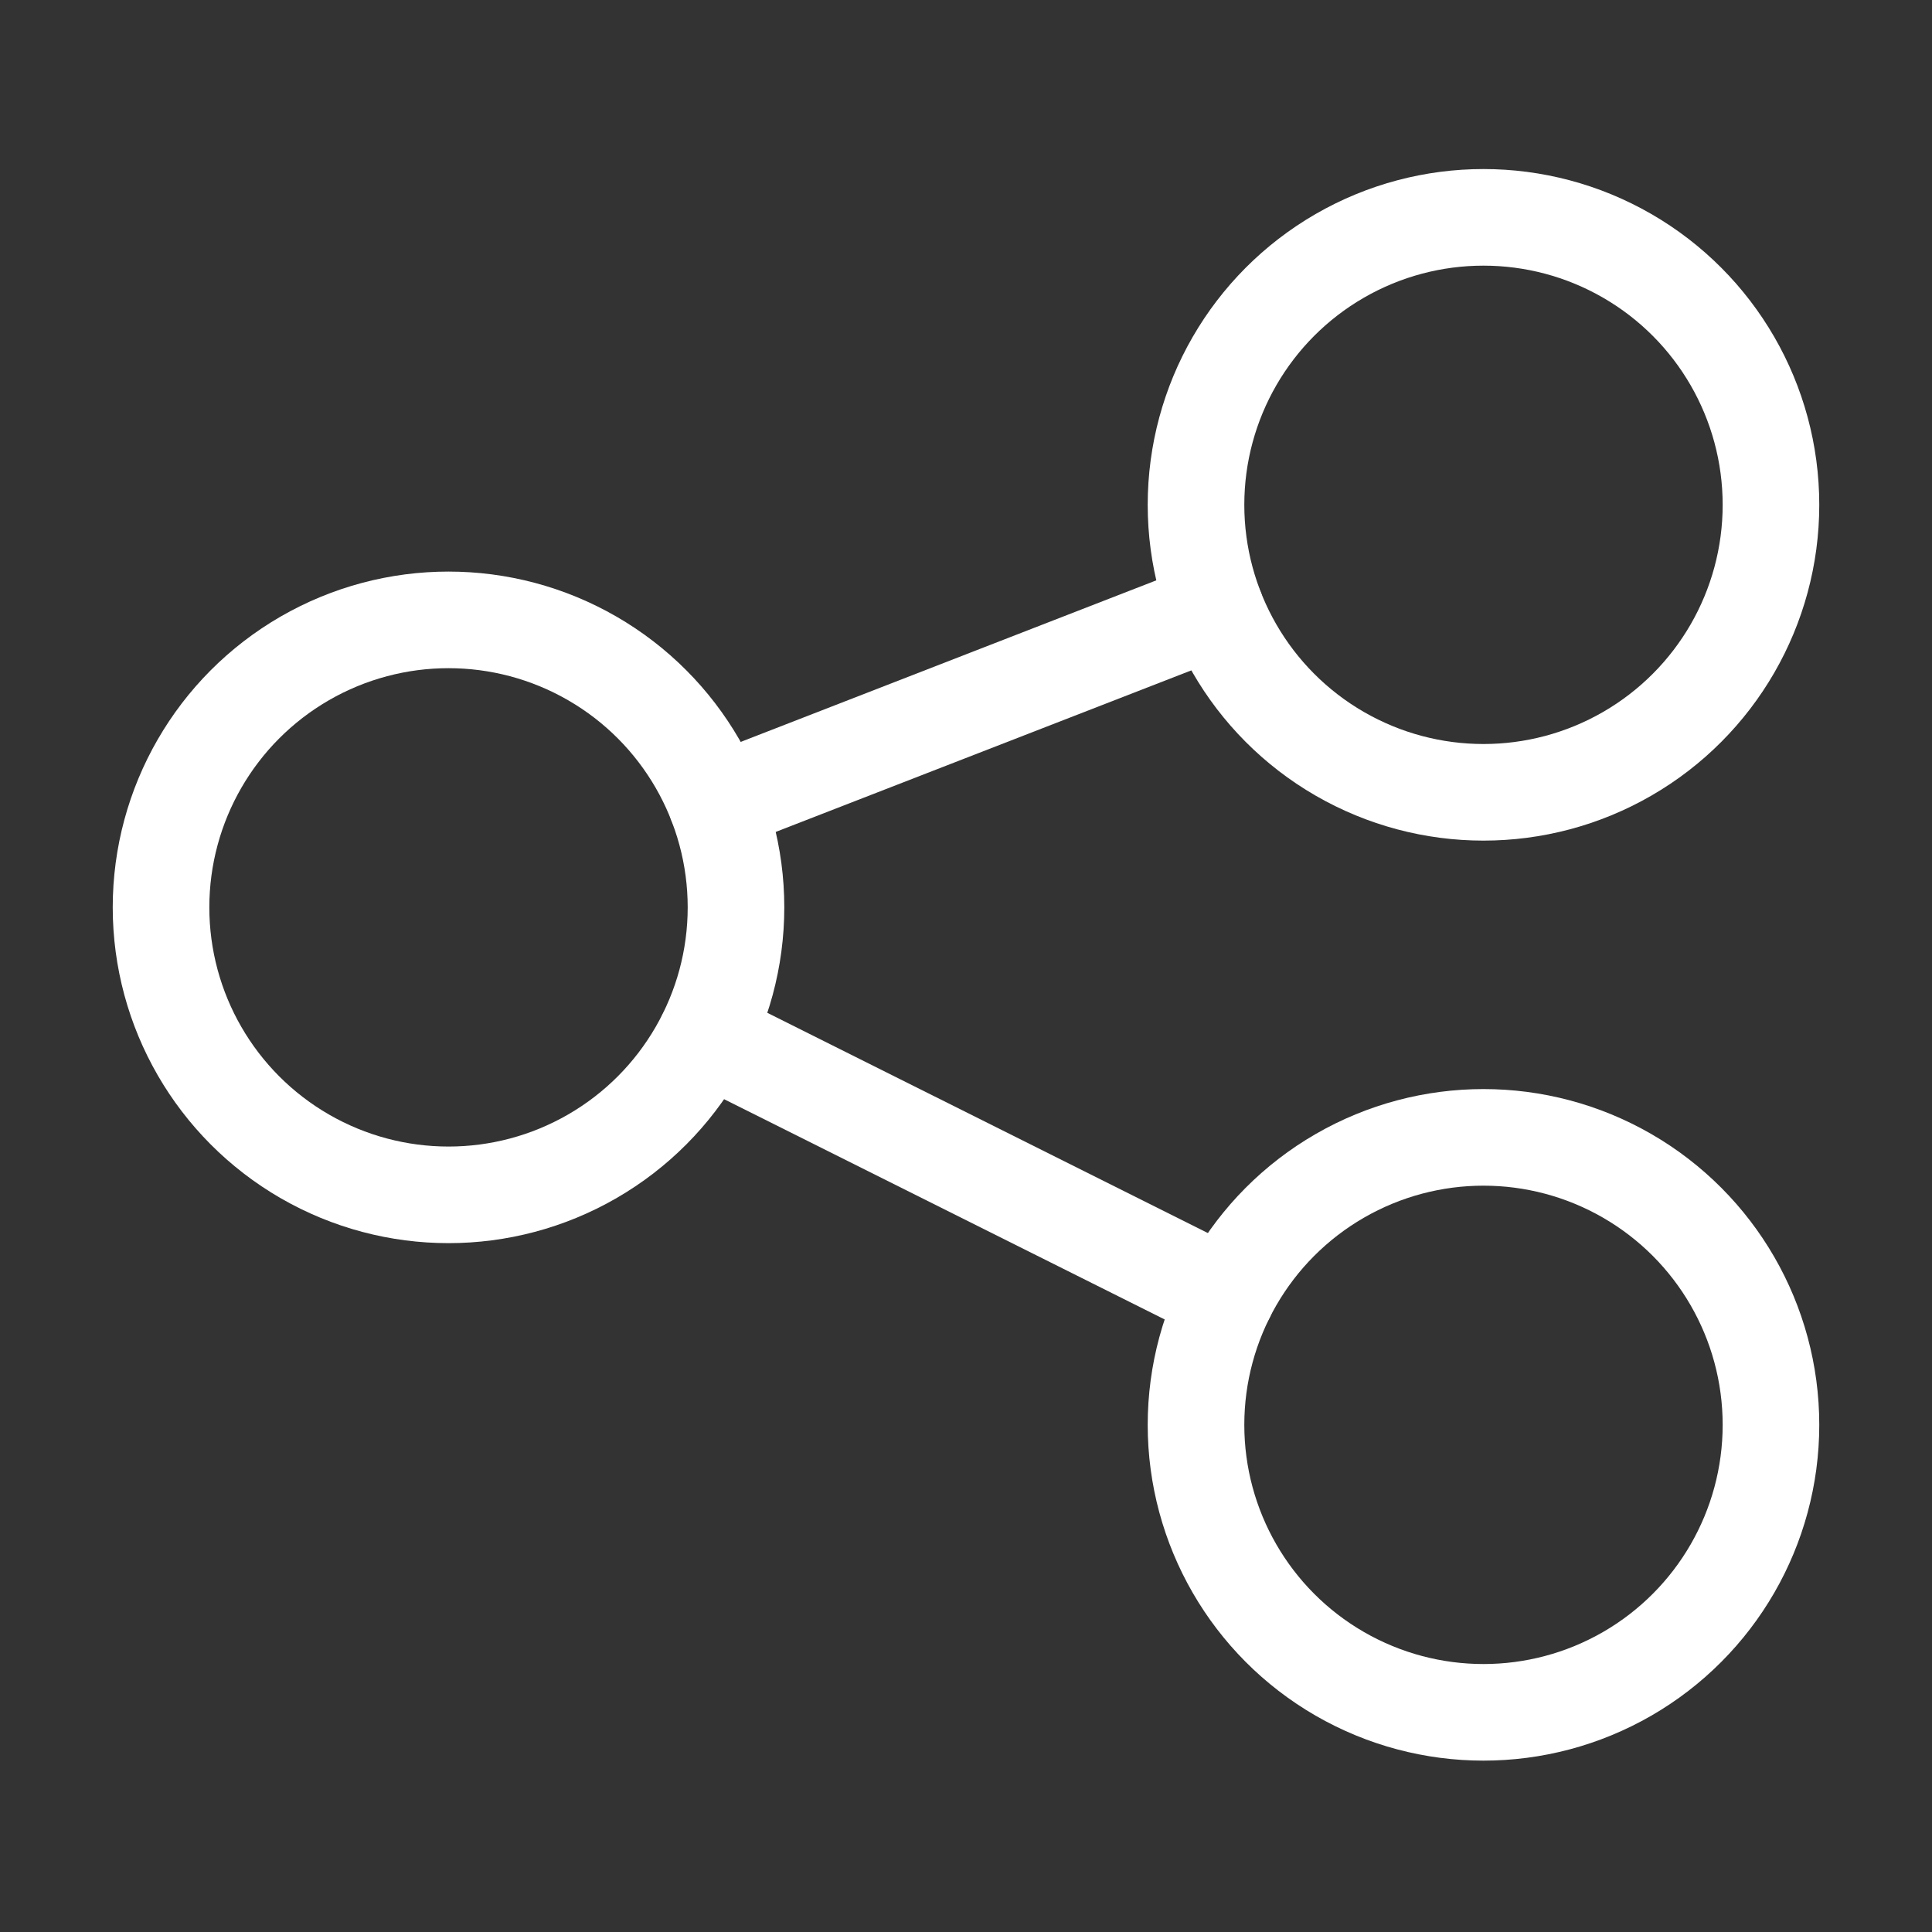 <svg width="20" height="20" viewBox="0 0 20 20" fill="none" xmlns="http://www.w3.org/2000/svg">
<rect x="0" y="0" width="20" height="20" fill="#333333" stroke="none"/>
<ellipse cx="4.643" cy="9.393" rx="2.976" ry="2.976" stroke="white" stroke-linecap="round" stroke-linejoin="round"/>
<circle cx="15.357" cy="5.226" r="2.976" stroke="white" stroke-linecap="round" stroke-linejoin="round"/>
<ellipse cx="15.357" cy="14.75" rx="2.976" ry="2.976" stroke="white" stroke-linecap="round" stroke-linejoin="round"/>
<path d="M7.417 8.314L12.583 6.306" stroke="white" stroke-linecap="round" stroke-linejoin="round"/>
<path d="M7.306 10.725L12.695 13.419" stroke="white" stroke-linecap="round" stroke-linejoin="round"/>
</svg>
